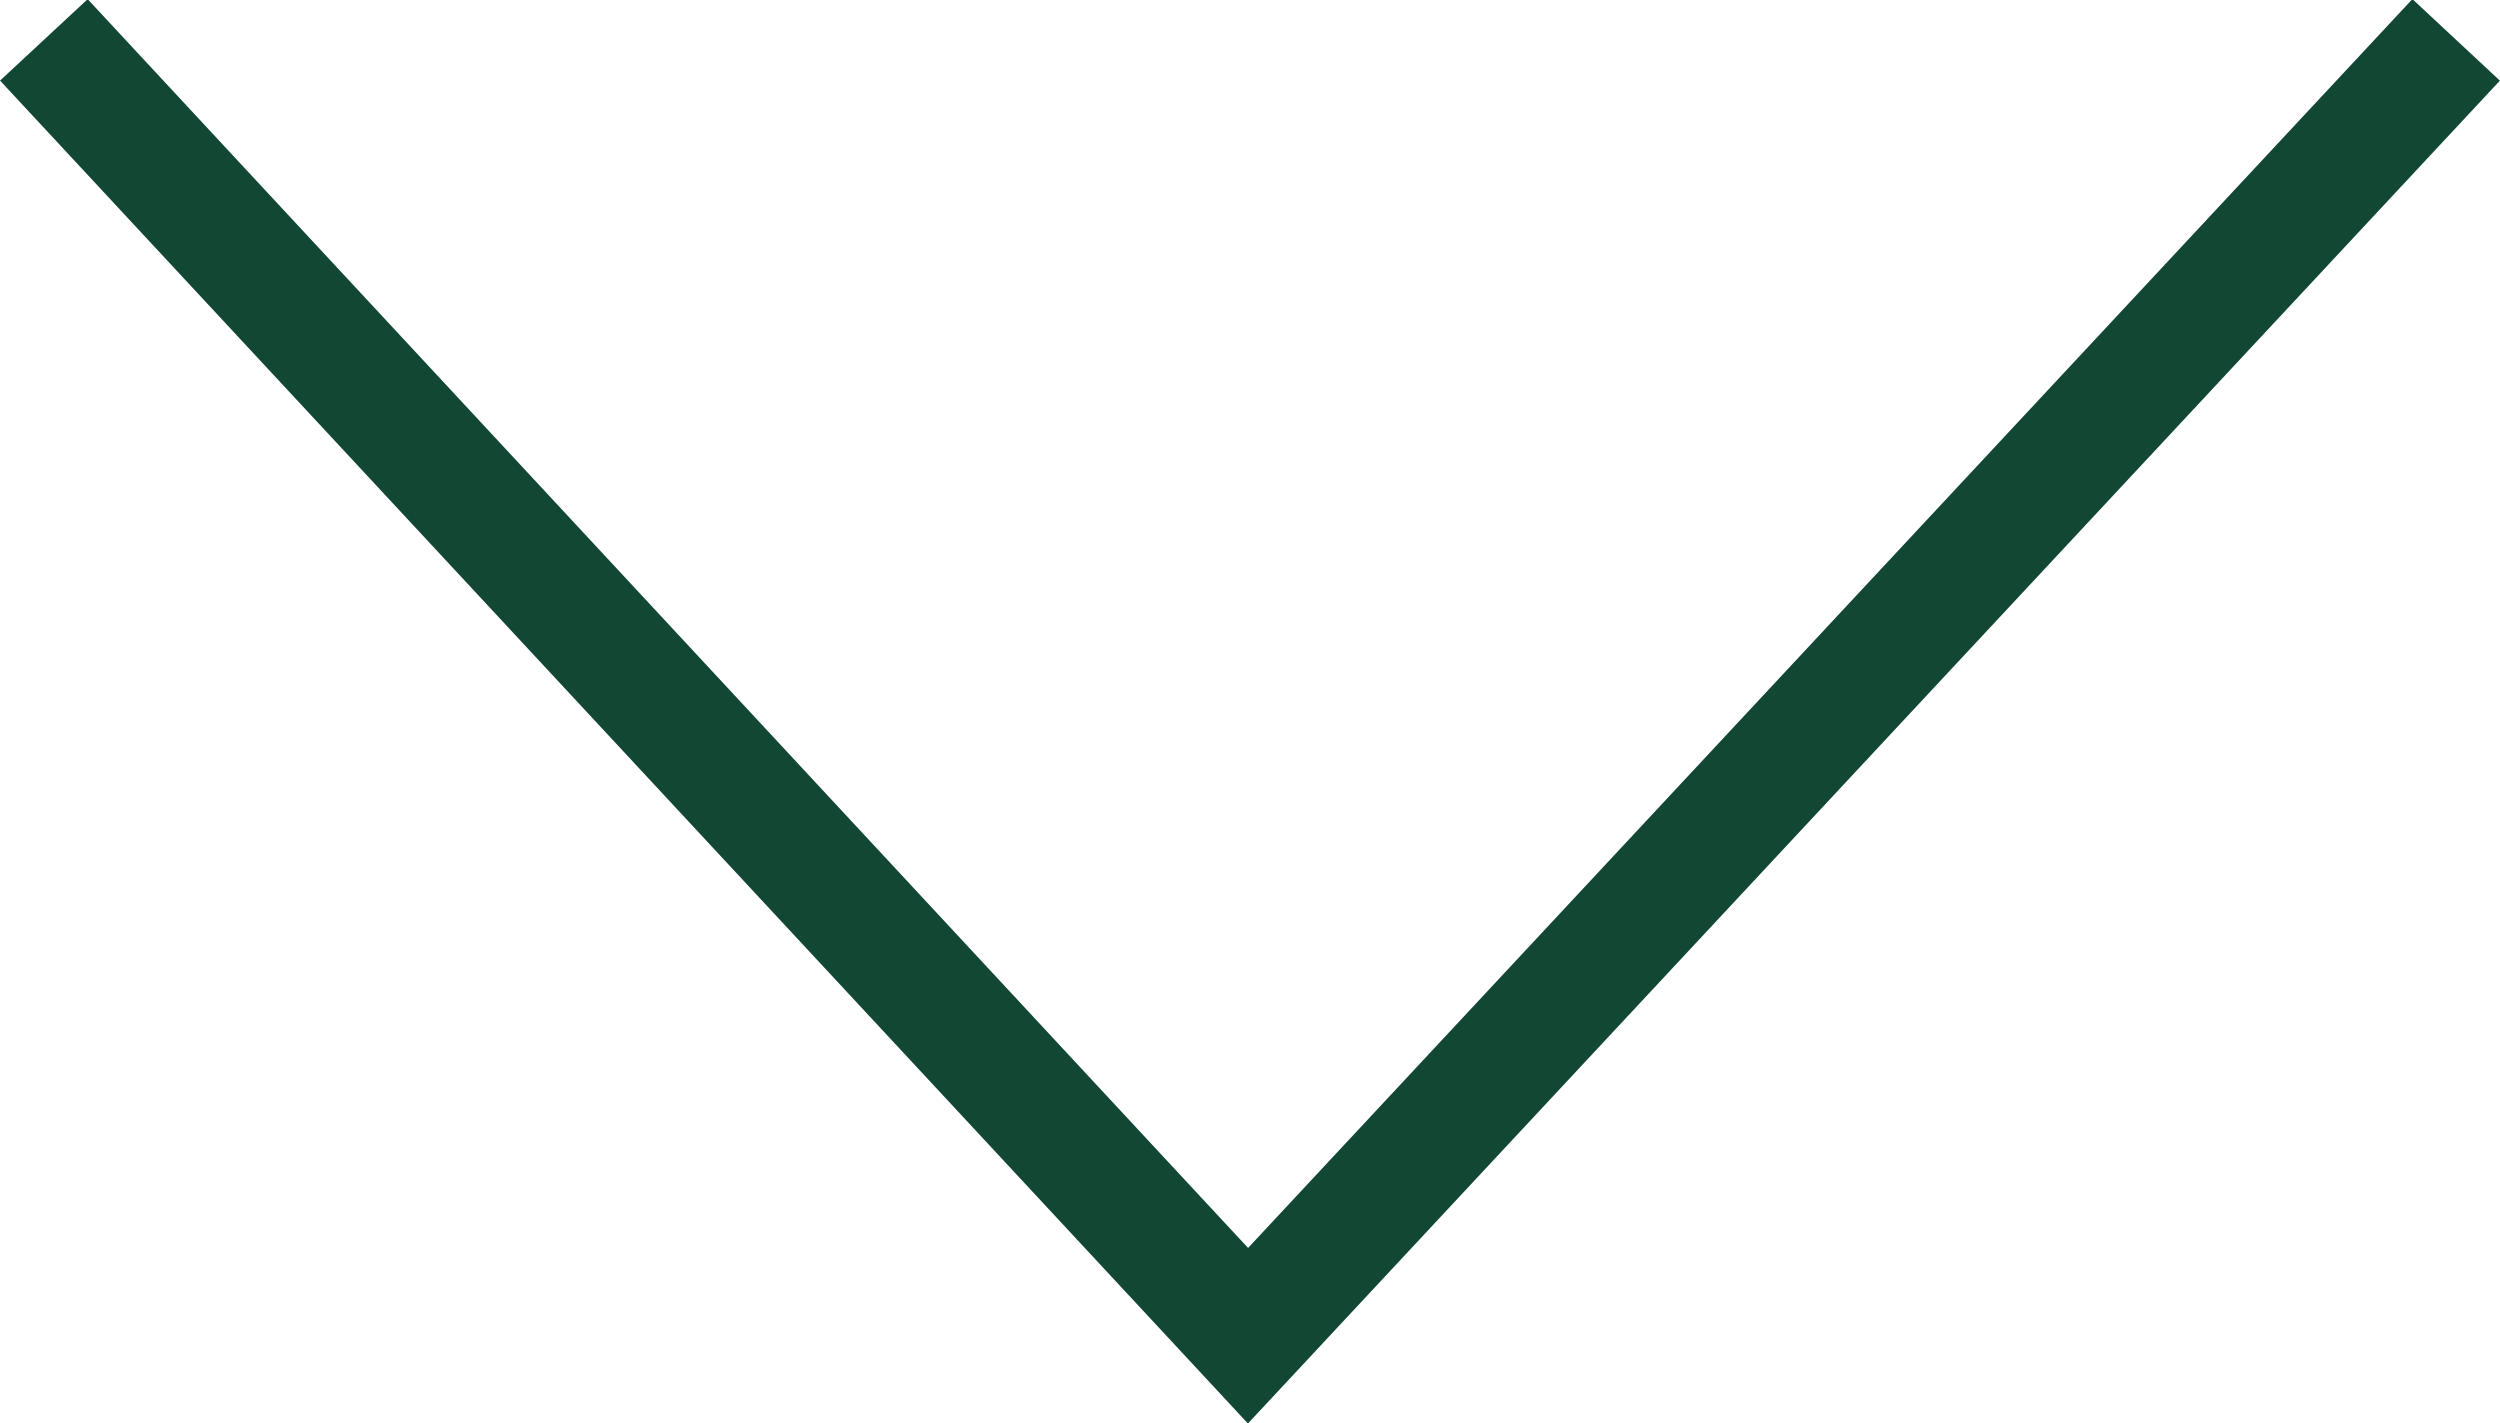 <?xml version="1.0" encoding="UTF-8"?>
<svg id="Layer_1" data-name="Layer 1" xmlns="http://www.w3.org/2000/svg" viewBox="0 0 6.27 3.57">
  <defs>
    <style>
      .cls-1 {
        fill: none;
        stroke: #124734;
        stroke-width: .3px;
      }
    </style>
  </defs>
  <polyline class="cls-1" points="6.16 .1 3.13 3.35 .11 .1"/>
</svg>